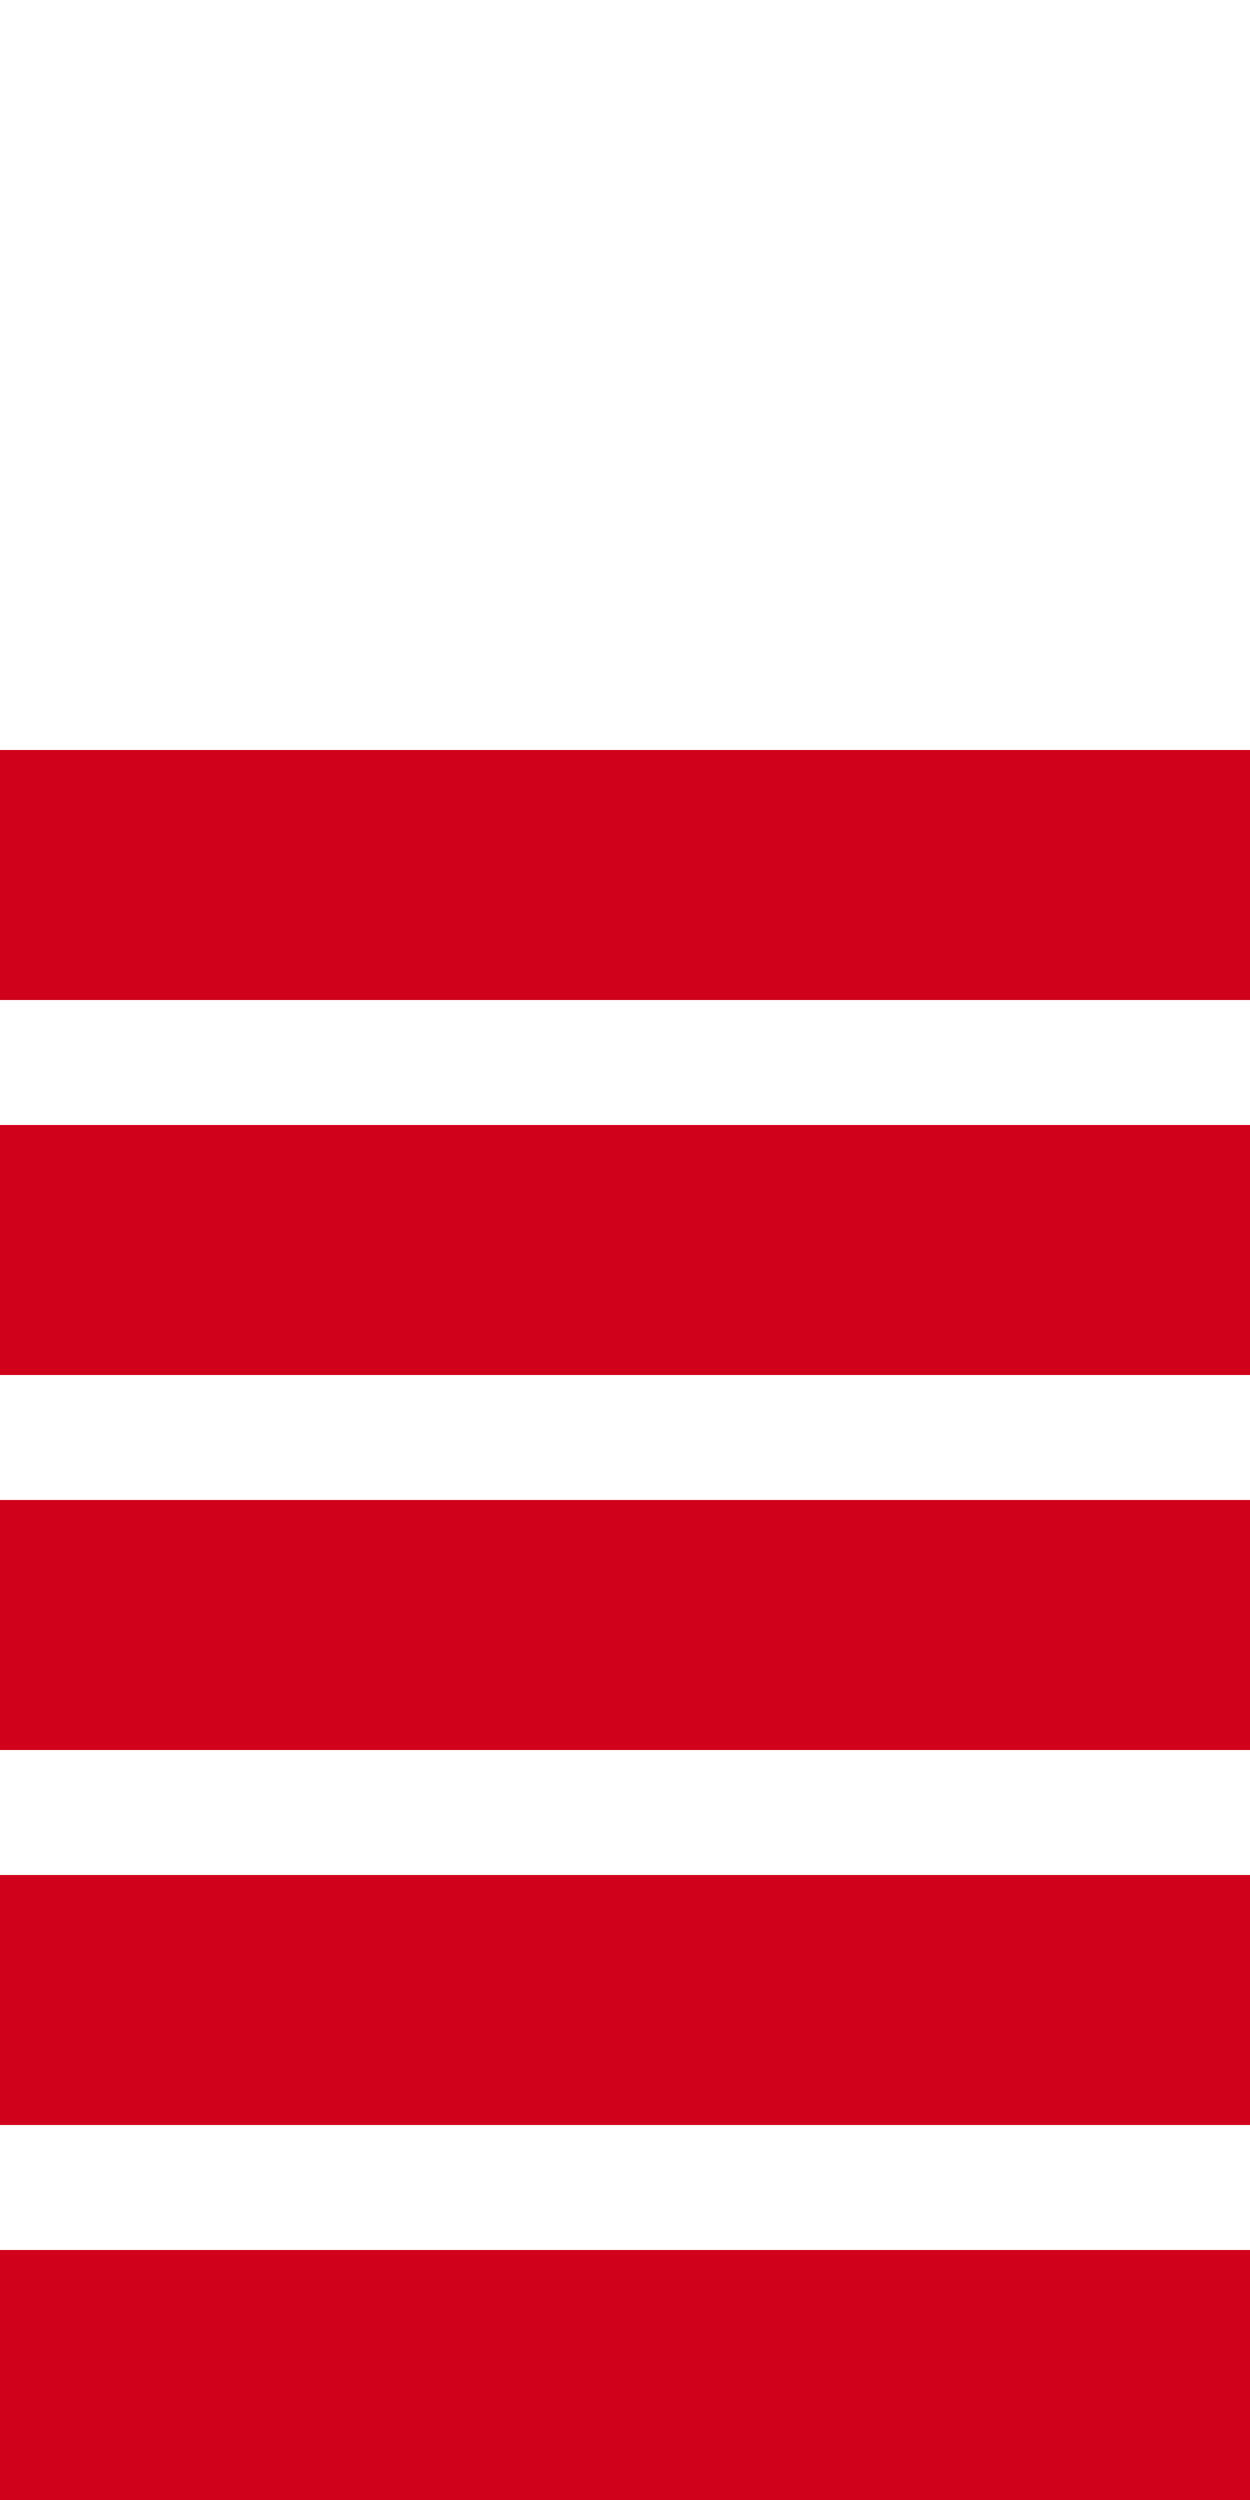 <?xml version="1.0" encoding="utf-8"?><svg version="1.1" class="surf-bar" xmlns="http://www.w3.org/2000/svg" xmlns:xlink="http://www.w3.org/1999/xlink" width="10px" height="20px"
     x="0" y="0" viewBox="0 0 10 20" enable-background="new 0 0 10 20" xml:space="preserve">
            <rect id = "bar1" x = "0" y = "18" fill = "#d0011b" width = "10" height = "2"></rect>
            <rect id = "bar2" x = "0" y = "15" fill = "#d0011b" width = "10" height = "2"></rect>
            <rect id = "bar3" x = "0" y = "12" fill = "#d0011b" width = "10" height = "2"></rect>
            <rect id = "bar4" x = "0" y = "9" fill = "#d0011b" width = "10" height = "2"></rect>
            <rect id = "bar5" x = "0" y = "6" fill = "#d0011b" width = "10" height = "2"></rect>
    </svg>


